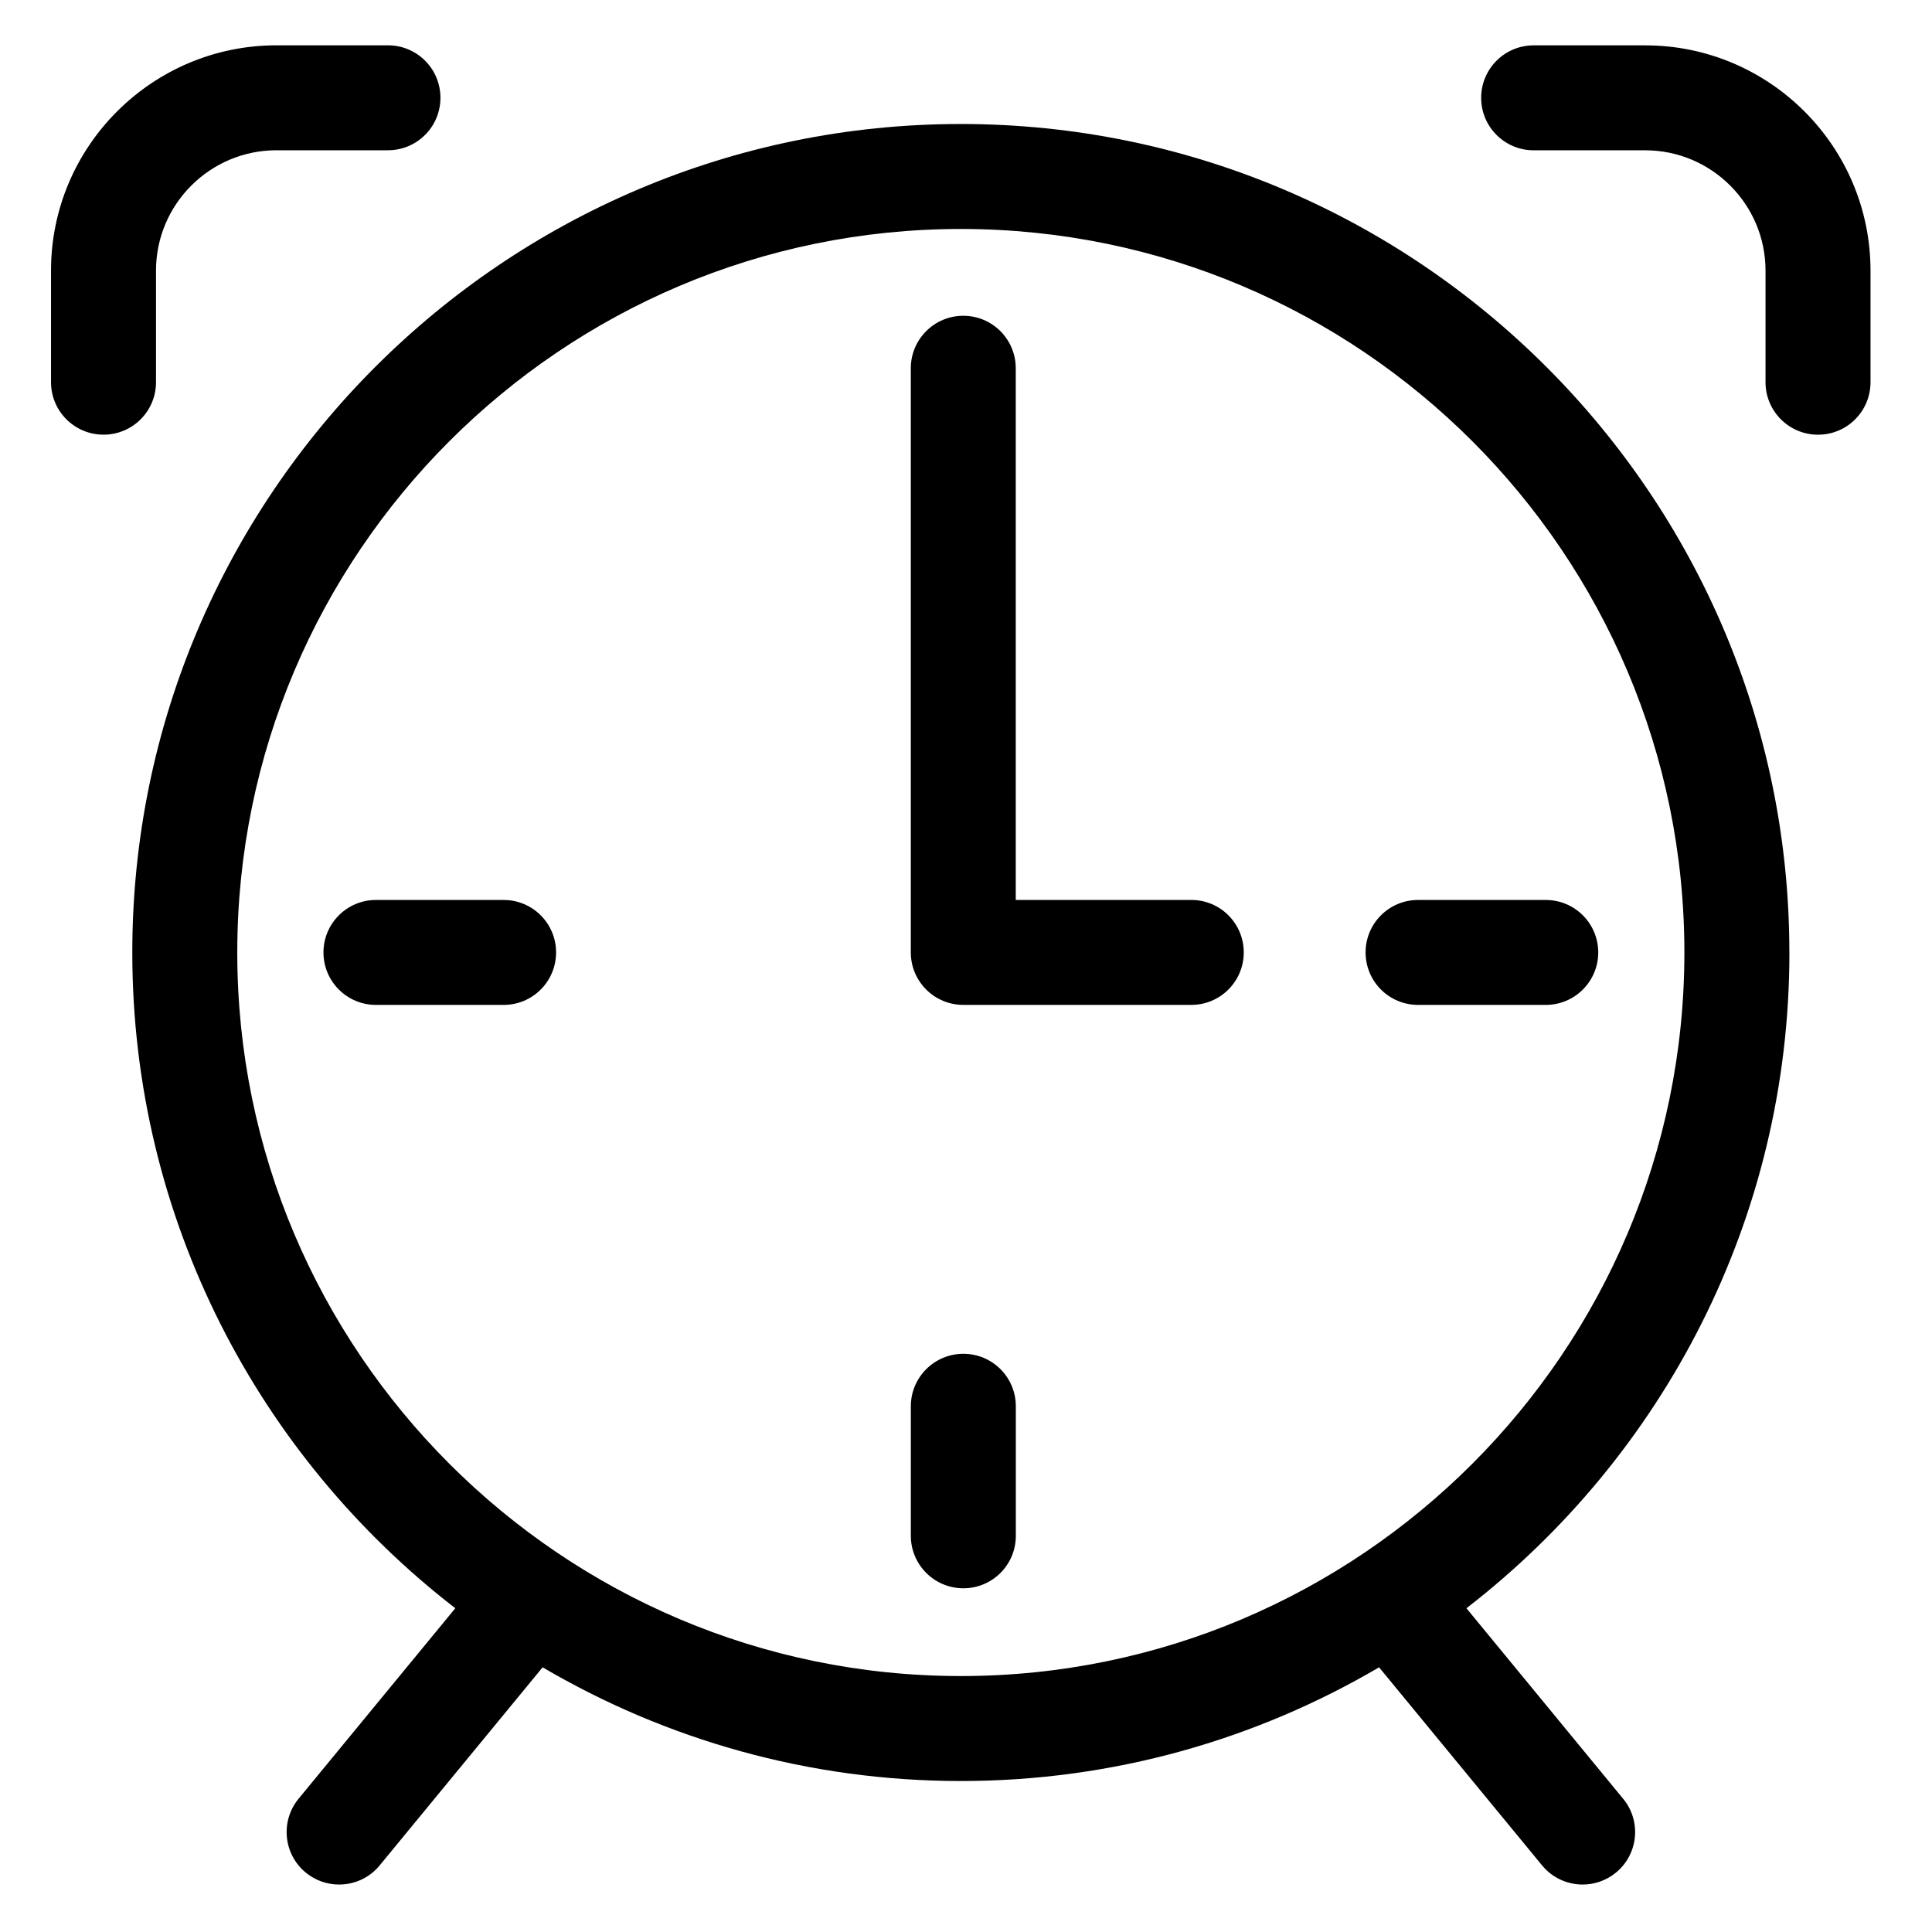 <?xml version="1.0" encoding="UTF-8"?>
<!-- Uploaded to: ICON Repo, www.svgrepo.com, Generator: ICON Repo Mixer Tools -->
<svg fill="#000000" width="800px" height="800px" version="1.1" viewBox="144 144 512 512" xmlns="http://www.w3.org/2000/svg">
 <g>
  <path d="m618.2 396.41c0-121.06-98.496-219.55-219.57-219.55-121.06 0-219.57 98.488-219.57 219.55 0 70.668 33.594 133.6 85.598 173.79l-41.535 50.484c-4.867 5.926-4.023 14.695 1.906 19.57 2.598 2.133 5.719 3.168 8.836 3.168 4.023 0 8.012-1.723 10.746-5.07l43.188-52.496c32.57 19.117 70.43 30.133 110.84 30.133 40.41 0 78.258-11.016 110.83-30.133l43.199 52.496c2.758 3.348 6.738 5.07 10.758 5.07 3.117 0 6.227-1.039 8.824-3.168 5.934-4.879 6.793-13.648 1.895-19.57l-41.523-50.484c52.008-40.184 85.59-103.12 85.59-173.79zm-219.57 191.76c-105.72 0-191.75-86.02-191.75-191.76 0-105.72 86.031-191.73 191.75-191.73 105.73 0 191.75 86.008 191.75 191.73-0.004 105.74-86.023 191.76-191.75 191.76z"/>
  <path d="m459.7 382.5h-46.516v-140.91c0-7.68-6.207-13.906-13.906-13.906-7.68 0-13.906 6.227-13.906 13.906v154.81c0 7.68 6.227 13.906 13.906 13.906h60.426c7.699 0 13.906-6.227 13.906-13.906-0.004-7.68-6.211-13.906-13.91-13.906z"/>
  <path d="m399.3 502.77c-7.68 0-13.918 6.227-13.918 13.906v34.332c0 7.68 6.238 13.906 13.918 13.906 7.699 0 13.906-6.227 13.906-13.906v-34.332c0-7.676-6.203-13.906-13.906-13.906z"/>
  <path d="m277.46 382.5h-33.832c-7.68 0-13.906 6.227-13.906 13.906s6.227 13.906 13.906 13.906h33.832c7.699 0 13.906-6.227 13.906-13.906s-6.207-13.906-13.906-13.906z"/>
  <path d="m553.63 382.5h-33.832c-7.68 0-13.906 6.227-13.906 13.906s6.227 13.906 13.906 13.906h33.832c7.699 0 13.918-6.227 13.918-13.906s-6.219-13.906-13.918-13.906z"/>
  <path d="m157.52 215.7v29.586c0 7.68 6.227 13.906 13.918 13.906 7.699 0 13.906-6.227 13.906-13.906v-29.586c0-17.574 14.328-31.879 31.91-31.879h29.562c7.699 0 13.906-6.227 13.906-13.906 0-7.68-6.207-13.906-13.906-13.906h-29.562c-32.926 0.004-59.734 26.777-59.734 59.691z"/>
  <path d="m579.99 156.02h-29.562c-7.68 0-13.906 6.227-13.906 13.906s6.227 13.906 13.906 13.906h29.562c17.582 0 31.891 14.305 31.891 31.879v29.586c0 7.68 6.227 13.906 13.918 13.906 7.691 0 13.906-6.227 13.906-13.906v-29.586c-0.008-32.918-26.789-59.691-59.715-59.691z"/>
 </g>
</svg>